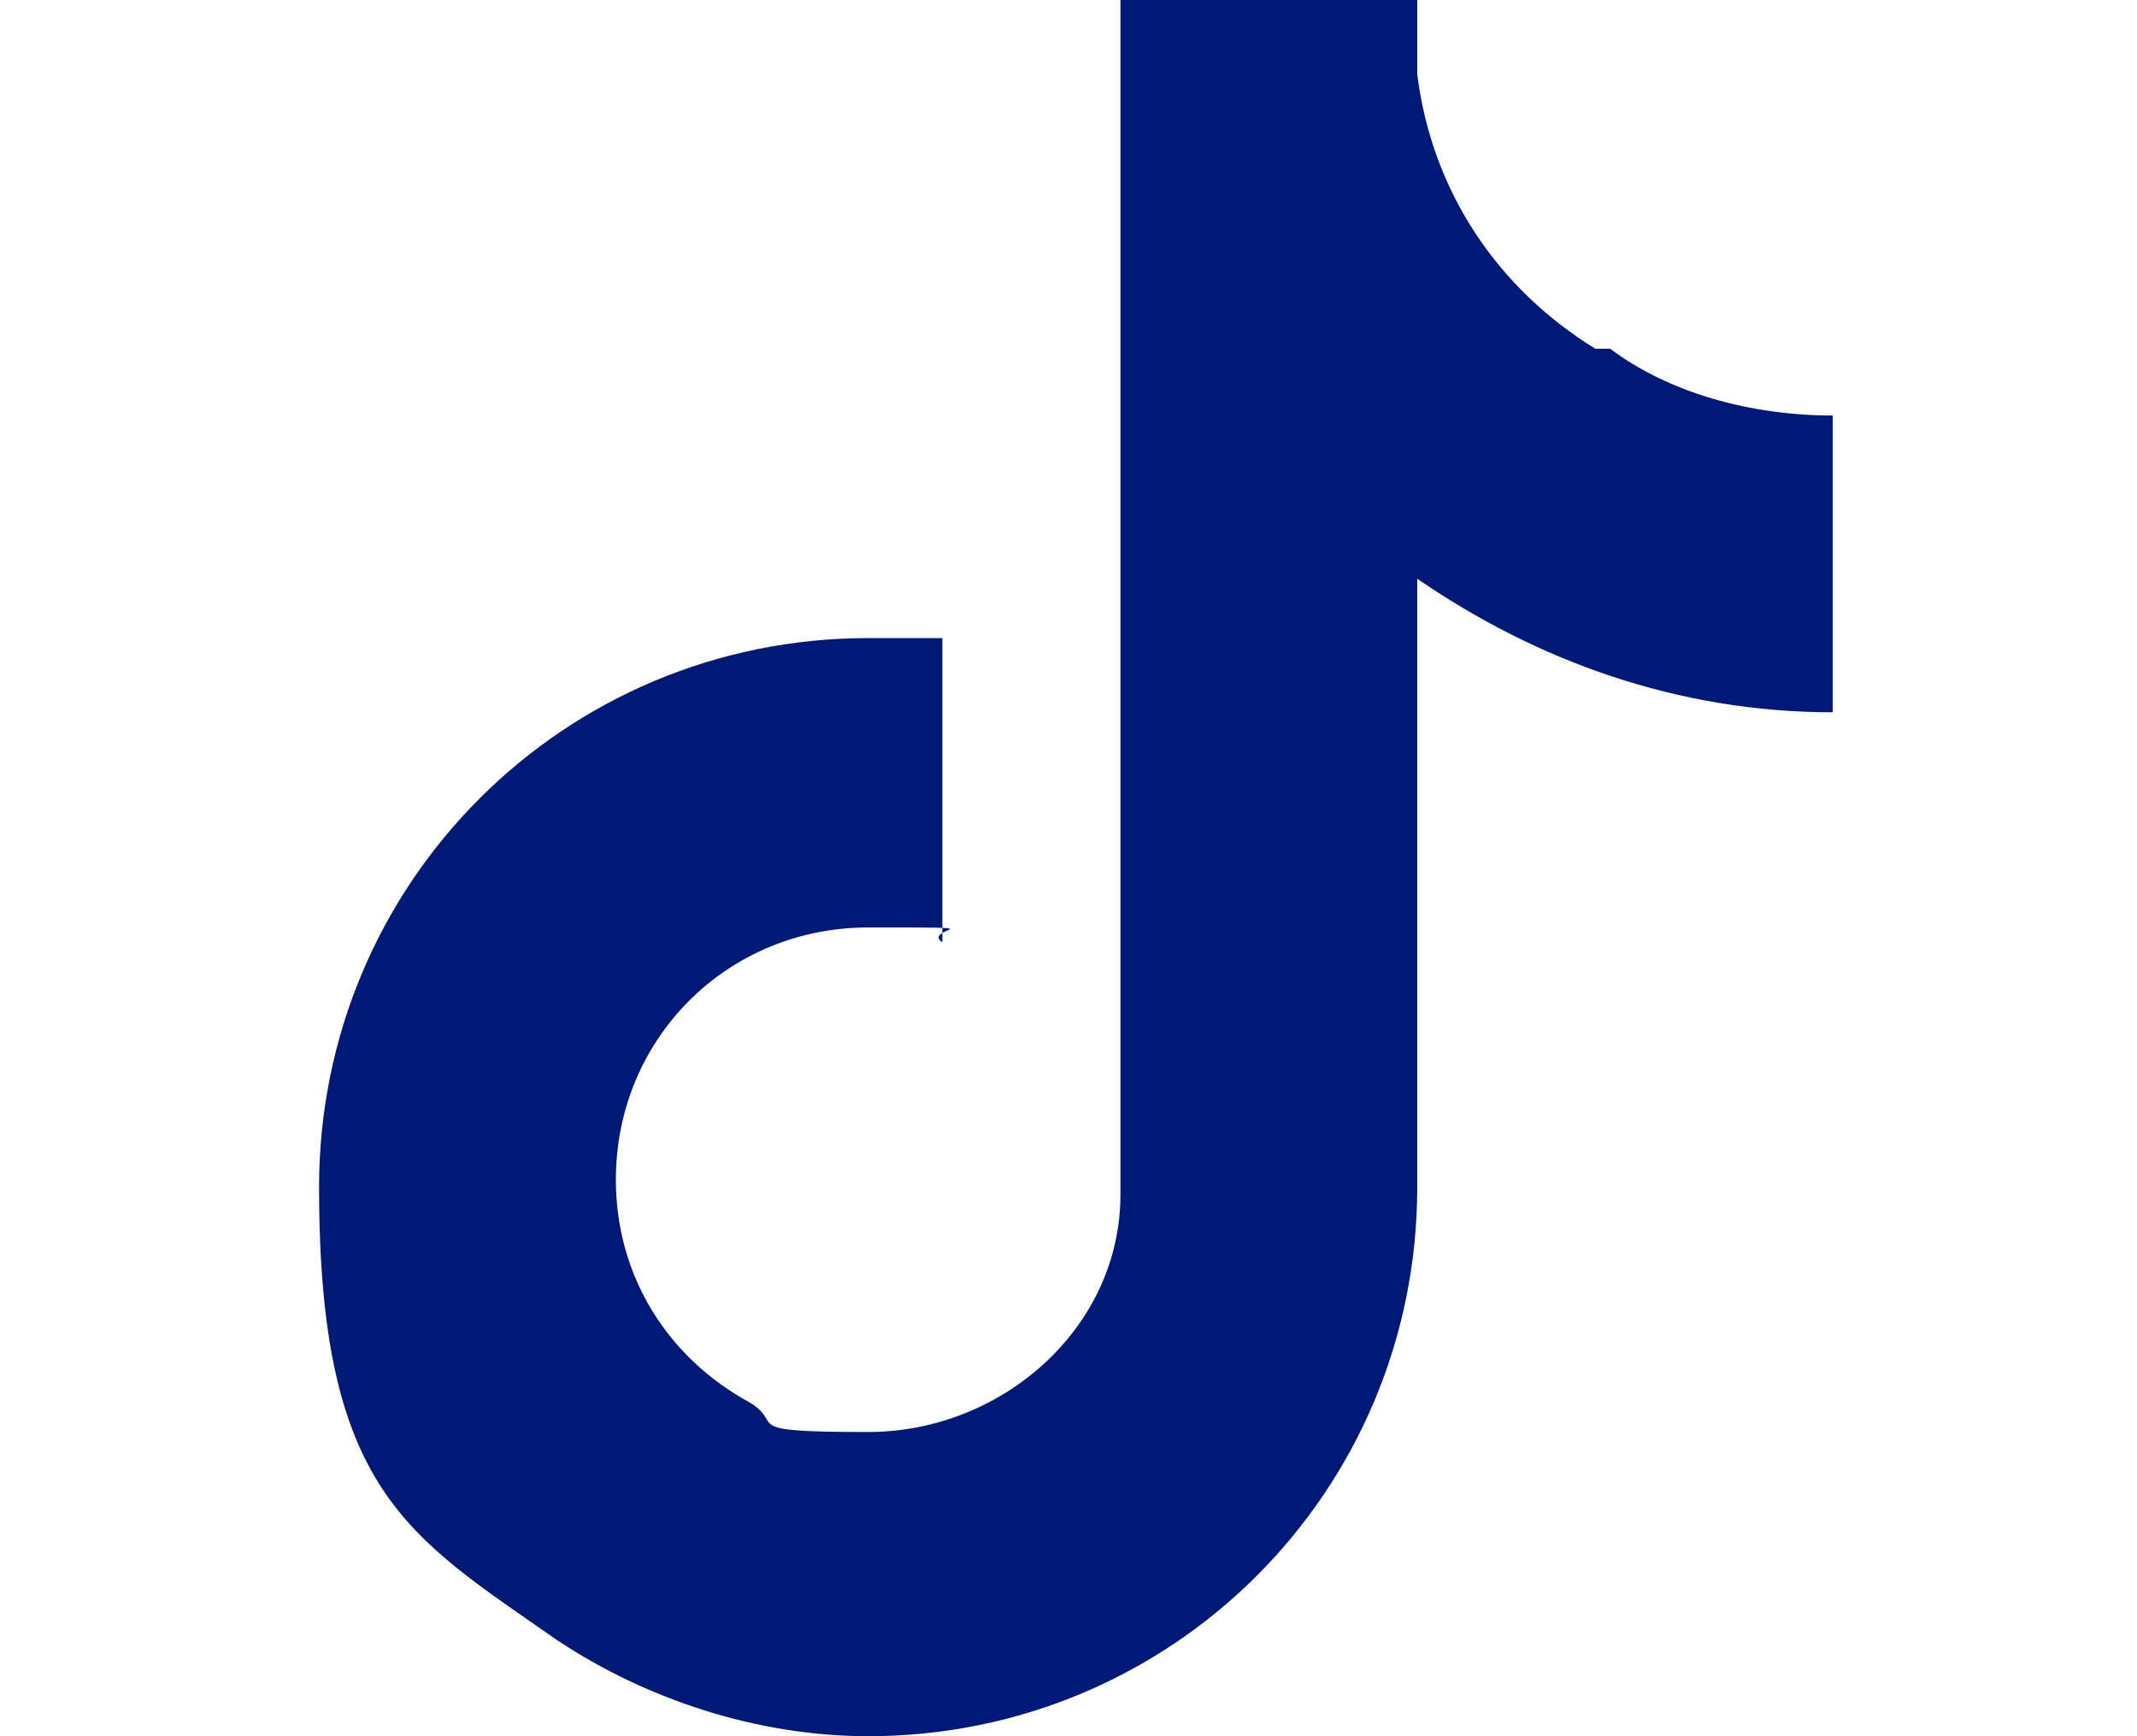 <?xml version="1.0" encoding="UTF-8"?>
<svg xmlns="http://www.w3.org/2000/svg" version="1.1" viewBox="0 0 28.8 23.4">
  <defs>
    <style>
      .cls-1 {
        fill: #001976;
      }
    </style>
  </defs>
  <!-- Generator: Adobe Illustrator 28.7.8, SVG Export Plug-In . SVG Version: 1.2.0 Build 200)  -->
  <g>
    <g id="_レイヤー_1" data-name="レイヤー_1">
      <path class="cls-1" d="M21.5,4.7c-1.3-.8-2.2-2.1-2.4-3.7,0-.3,0-.7,0-1h-4v16.1c0,1.8-1.6,3.2-3.4,3.2s-1.1-.1-1.6-.4c-1.1-.6-1.8-1.7-1.8-3,0-1.9,1.5-3.4,3.4-3.4s.7,0,1,.2v-4.1c-.3,0-.7,0-1,0-4.1,0-7.4,3.3-7.4,7.4s1.2,4.7,3.2,6.1c1.2.8,2.7,1.3,4.2,1.3,4.1,0,7.4-3.3,7.4-7.4V7.8c1.6,1.1,3.5,1.8,5.6,1.8v-4c-1.1,0-2.2-.3-3-.9Z"/>
    </g>
  </g>
</svg>